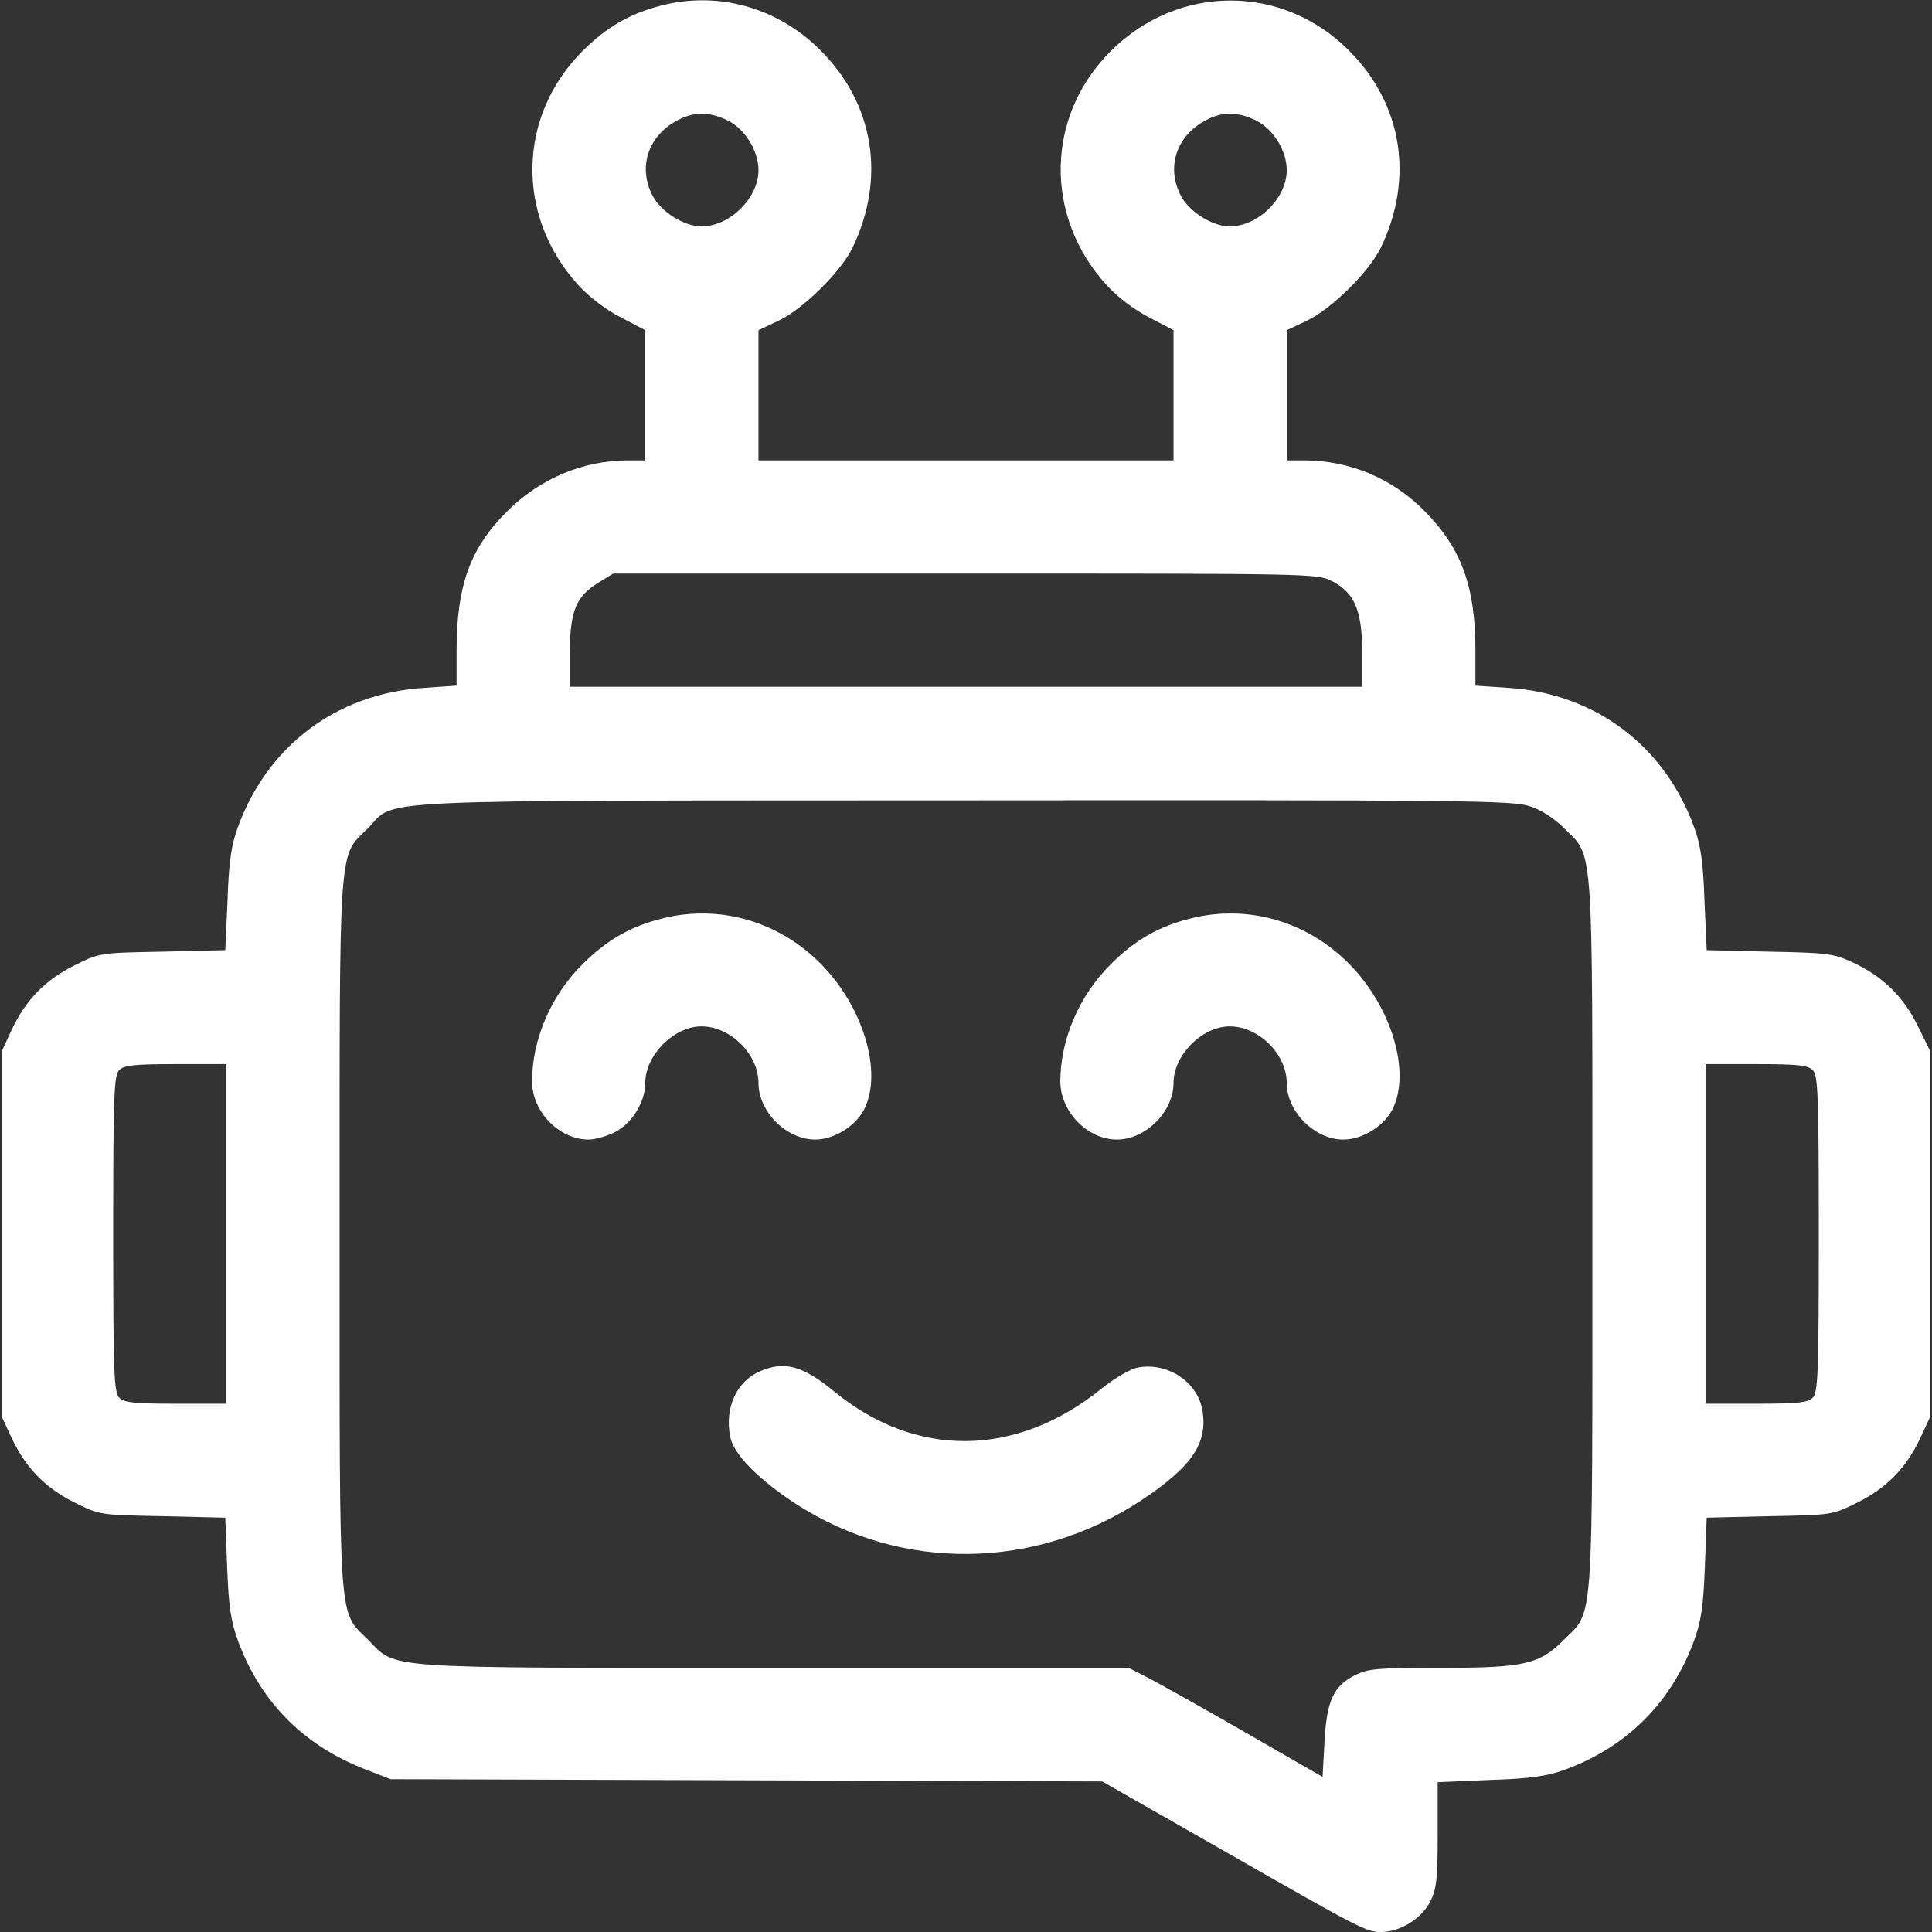 <svg id="SvgjsSvg1001" width="288" height="288" xmlns="http://www.w3.org/2000/svg" version="1.1" xmlns:xlink="http://www.w3.org/1999/xlink" xmlns:svgjs="http://svgjs.com/svgjs"><rect width="100%" height="100%" fill="#333333" stroke="none"/><defs id="SvgjsDefs1002"></defs><g id="SvgjsG1008"><svg xmlns="http://www.w3.org/2000/svg" version="1.0" viewBox="0 0 512 512" width="288" height="288"><g transform="matrix(.1 0 0 -.1 0 512)" fill="#ffffff" class="color000 svgShape"><path d="M1755 5106 c-84 -21 -147 -57 -211 -121 -173 -173 -178 -438 -11-621 28 -31 73 -65 112 -85 l65 -34 0 -172 0 -173 -45 0 c-119 0 -234 -48
-321 -135 -98 -97 -134 -197 -134 -369 l0 -93 -87 -6 c-231 -15 -416 -154
-494 -373 -16 -44 -23 -92 -26 -191 l-6 -131 -166 -4 c-165 -3 -167 -3 -233
-36 -77 -38 -130 -92 -167 -171 l-26 -56 0 -485 0 -485 26 -56 c37 -79 90
-133 167 -171 66 -33 68 -33 233 -36 l166 -4 5 -131 c4 -108 10 -144 30 -199
61 -162 176 -277 344 -340 l59 -23 943 -3 943 -3 312 -178 c376 -215 388 -221
427 -221 50 0 107 35 130 80 17 34 20 59 20 178 l0 139 138 6 c105 3 151 10
196 26 164 59 283 176 344 339 20 55 26 91 30 199 l5 131 166 4 c165 3 167 3
233 36 77 38 130 92 167 171 l26 56 0 485 0 485 -33 67 c-38 77 -92 130 -171
167 -52 24 -67 26 -222 29 l-166 4 -6 131 c-3 99 -10 147 -26 191 -78 219
-263 358 -493 373 l-88 6 0 93 c0 170 -37 271 -135 370 -86 87 -199 134 -320
134 l-45 0 0 173 0 172 53 25 c64 30 164 128 196 193 89 184 58 381 -84 523
-176 177 -452 177 -631 -1 -173 -172 -178 -438 -11 -621 28 -31 73 -65 112
-85 l65 -34 0 -172 0 -173 -550 0 -550 0 0 173 0 172 53 25 c64 30 164 128
196 193 89 184 58 381 -84 523 -112 113 -269 158 -420 120z m175 -306 c45 -23
80 -80 80 -131 0 -74 -76 -149 -151 -149 -46 0 -108 39 -130 82 -37 72 -14
151 57 194 48 29 92 30 144 4z m1400 0 c45 -23 80 -80 80 -131 0 -74 -76 -149
-151 -149 -46 0 -108 39 -130 82 -37 72 -14 151 57 194 48 29 92 30 144 4z
m200 -1220 c60 -31 80 -78 80 -190 l0 -90 -1050 0 -1050 0 0 93 c1 109 17 147
76 183 l39 24 933 0 c915 0 934 0 972 -20z m525 -597 c29 -9 66 -33 90 -58 79
-78 75 -21 75 -1075 0 -1054 4 -997 -75 -1075 -65 -66 -106 -75 -327 -75 -169
0 -193 -2 -228 -20 -57 -29 -74 -68 -80 -177 l-5 -92 -210 121 c-115 66 -231
131 -257 144 l-47 24 -939 0 c-1056 0 -999 -4 -1077 75 -79 78 -75 21 -75
1075 0 1054 -4 997 75 1075 78 79 -42 73 1581 74 1325 1 1455 0 1499 -16z
m-3455 -1133 l0 -450 -134 0 c-109 0 -138 3 -150 16 -14 13 -16 67 -16 434 0
367 2 421 16 434 12 13 41 16 150 16 l134 0 0 -450z m4204 434 c14 -13 16 -67
16 -434 0 -367 -2 -421 -16 -434 -12 -13 -41 -16 -150 -16 l-134 0 0 450 0
450 134 0 c109 0 138 -3 150 -16z" fill="#ffffff" class="color000 svgShape"></path><path d="M1755 2686c-84-21-147-57-211-121-84-83-134-200-134-311 0-80 72-154 150-154 17 0 49 9 70 20 45 23 80 80 80 130 0 74 76 150 149 150 77 0 151-74 151-150 0-76 74-150 150-150 50 0 107 35 130 80 50 98-2 272-115 386-112 113-269 158-420 120zM3155 2686c-84-21-147-57-211-121-84-83-134-200-134-311 0-80 72-154 150-154 76 0 150 74 150 150 0 74 76 150 149 150 77 0 151-74 151-150 0-76 74-150 150-150 50 0 107 35 130 80 50 98-2 272-115 386-112 113-269 158-420 120zM2014 1486c-62-27-94-97-79-173 8-46 75-114 175-179 279-180 634-176 916 11 135 90 176 152 160 240-14 74-92 125-170 111-21-4-62-28-98-57-226-182-492-184-708-6-83 68-131 81-196 53z" fill="#ffffff" class="color000 svgShape"></path></g></svg></g></svg>